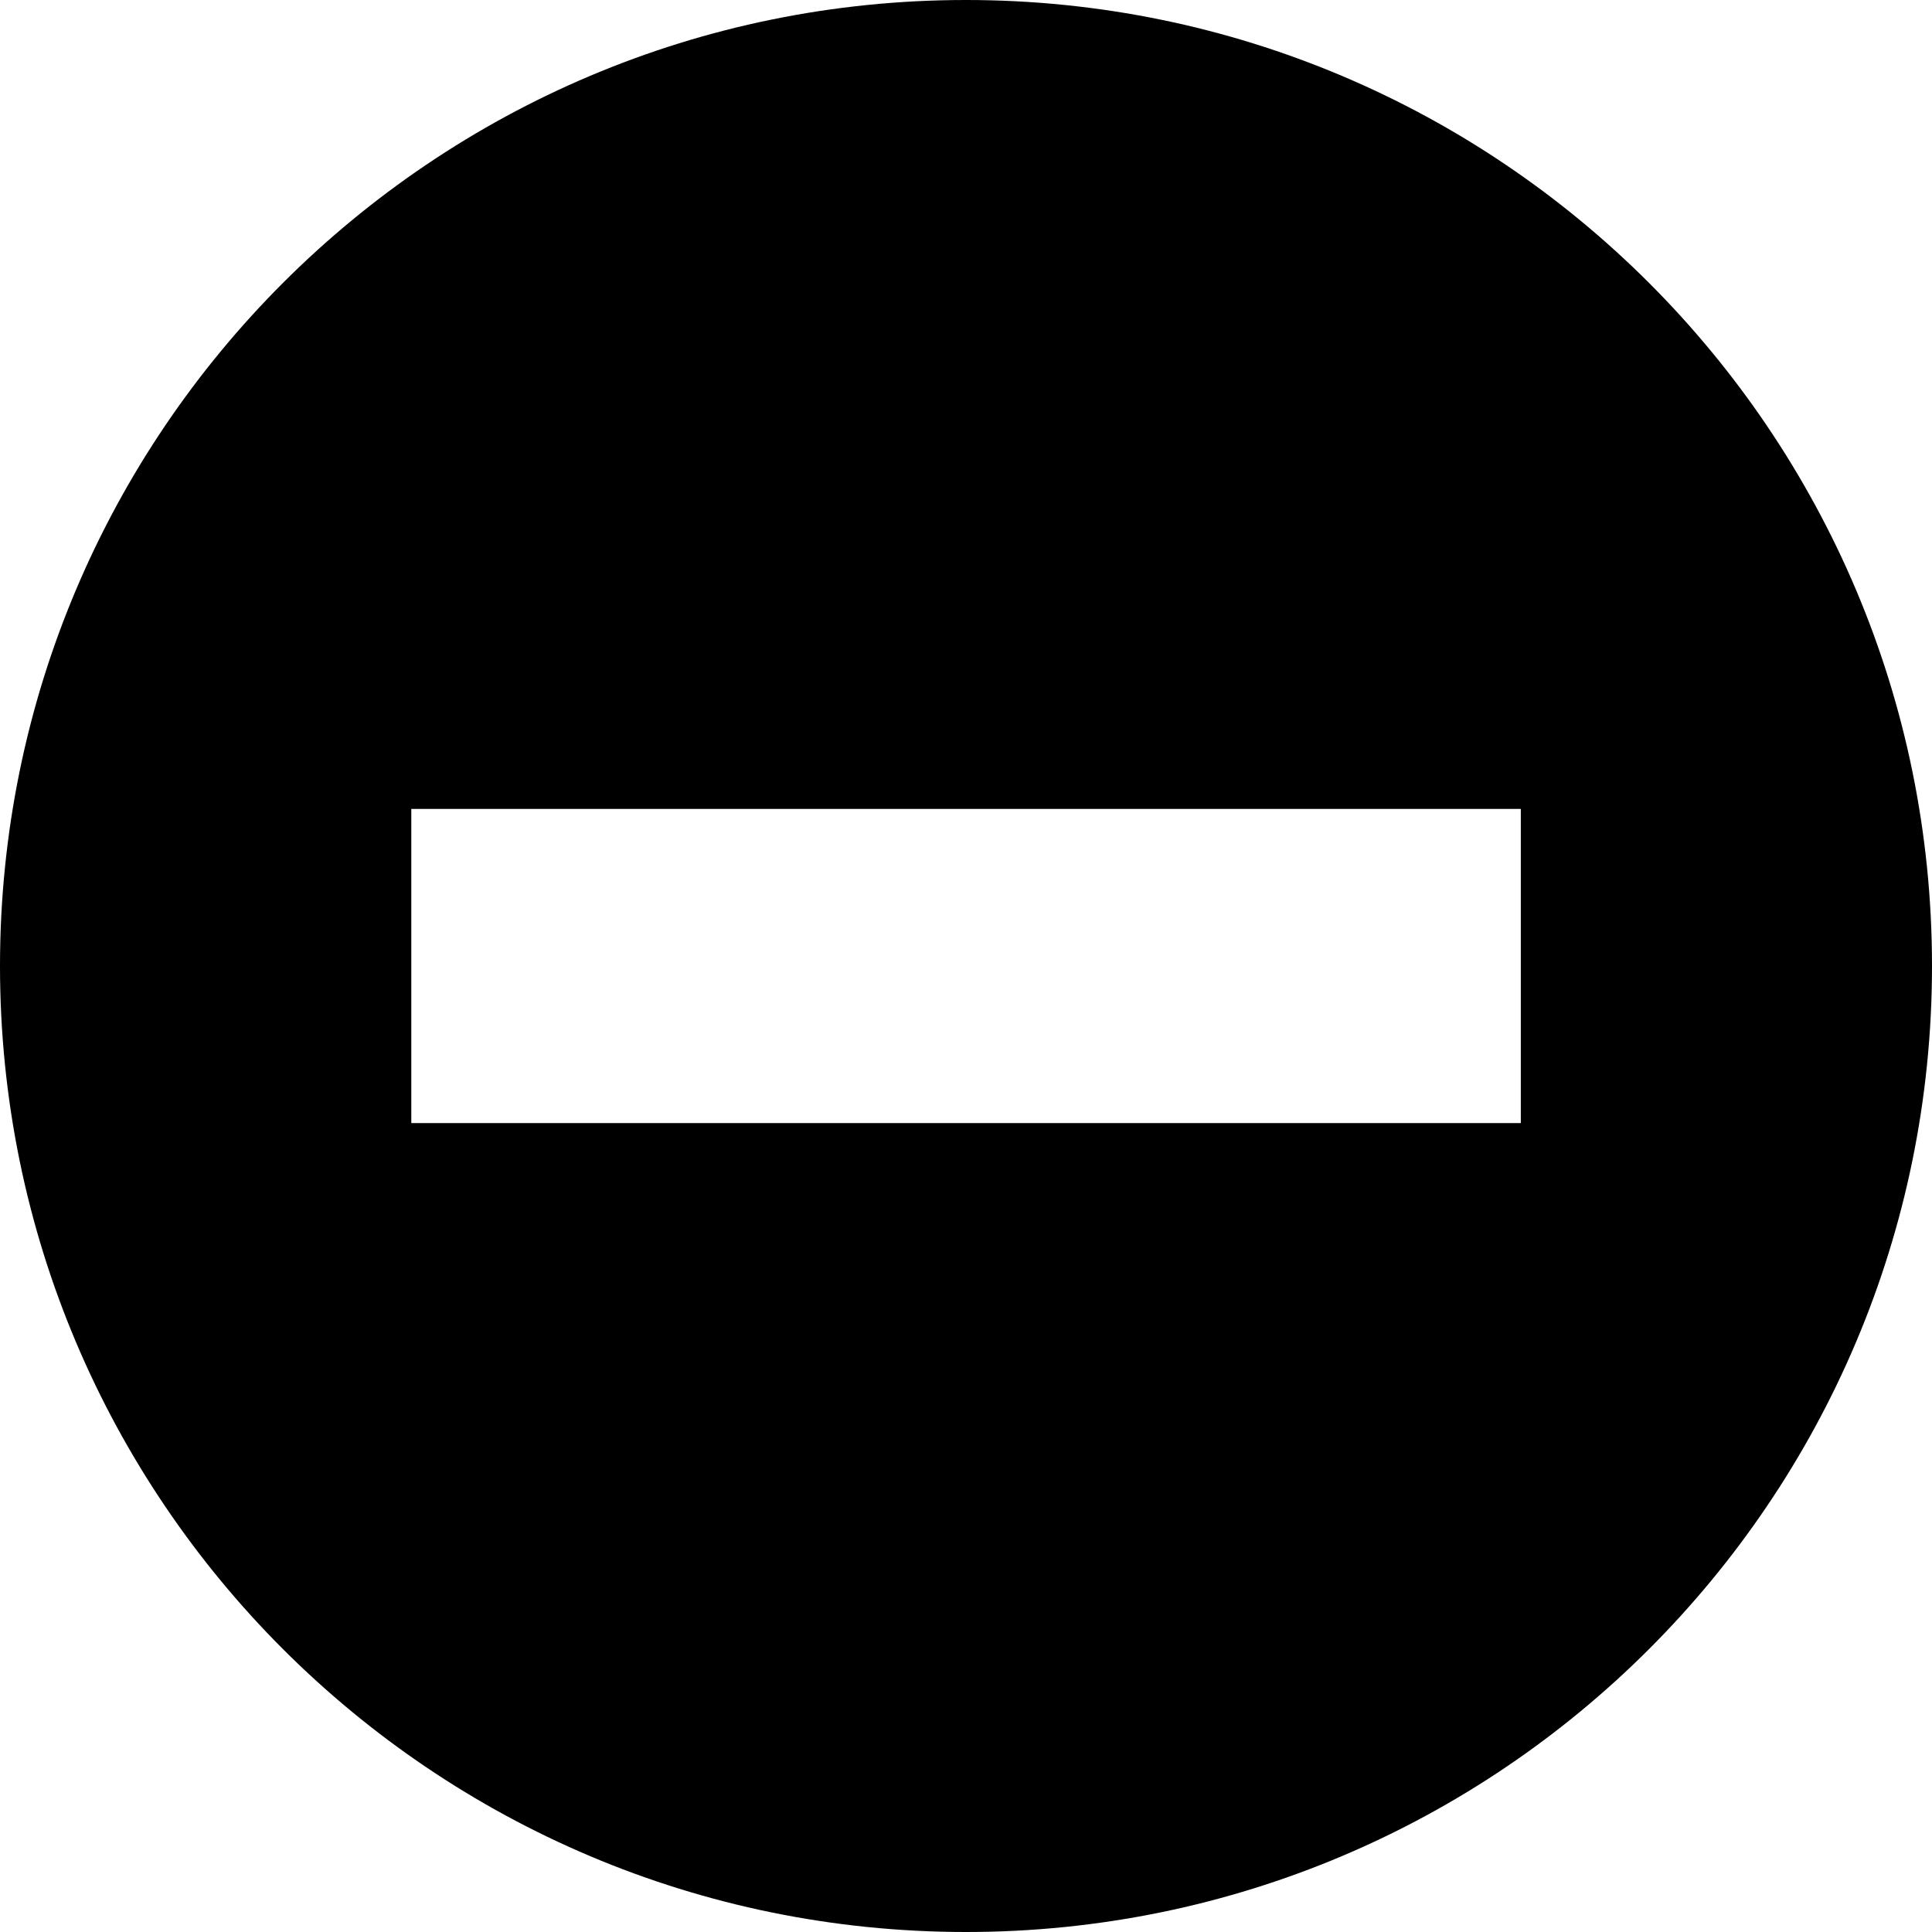 <svg xmlns="http://www.w3.org/2000/svg" docname="minus-sign.svg" version="0.48.4 r9939" x="0px" y="0px" viewBox="0 0 1200 1200" enable-background="new 0 0 1200 1200" xml:space="preserve" fill="currentColor"><path id="path14583" connector-curvature="0" d="M600,0C268.629,0,0,268.629,0,600s268.629,600,600,600 s600-268.629,600-600S931.371,0,600,0z M255.469,502.441h689.137v195.116H255.469V502.441z"/></svg>